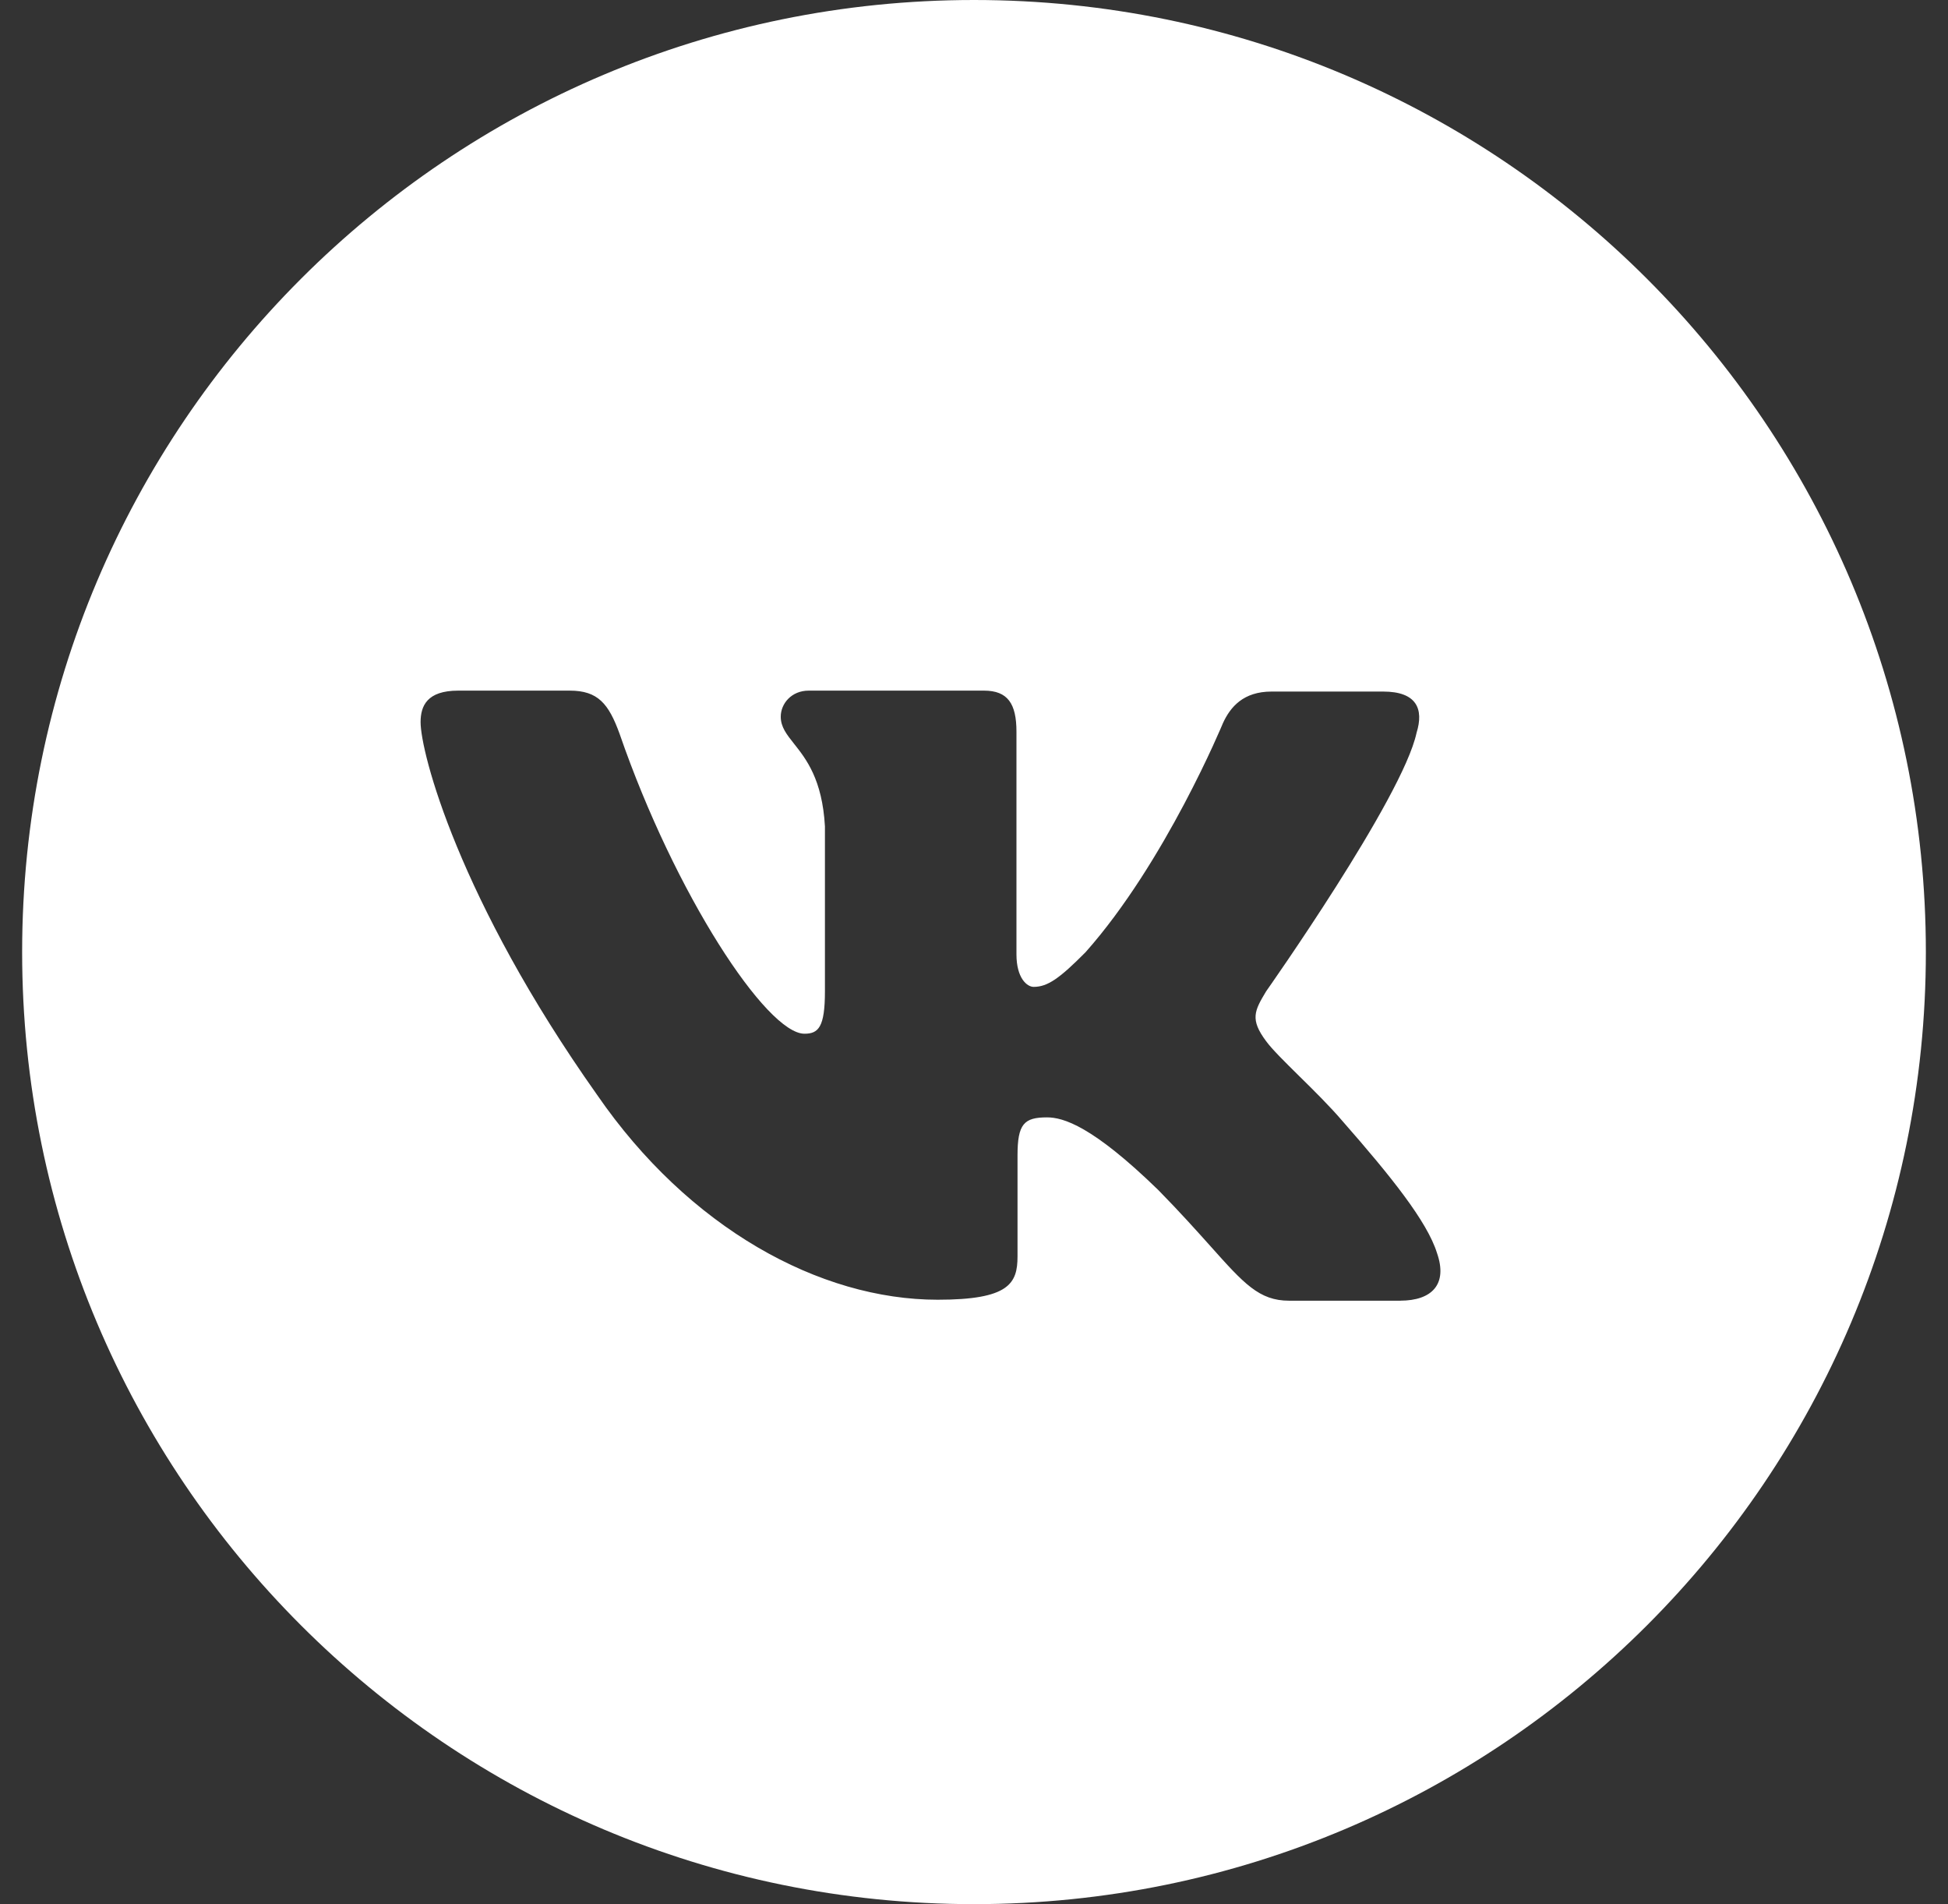 <?xml version="1.0" encoding="UTF-8"?> <svg xmlns="http://www.w3.org/2000/svg" width="44" height="43" viewBox="0 0 44 43" fill="none"><rect x="0" y="0" width="44" height="43" fill="#333333" stroke="none"/><path fill-rule="evenodd" clip-rule="evenodd" d="M22 43C33.874 43 43.5 33.374 43.5 21.5C43.5 9.626 33.874 0 22 0C10.126 0 0.5 9.626 0.5 21.5C0.5 33.374 10.126 43 22 43ZM29.119 29.373H31.632L31.629 29.372C32.34 29.372 32.705 29.004 32.458 28.297C32.237 27.584 31.41 26.555 30.333 25.328C30.037 24.981 29.665 24.614 29.334 24.289C29.013 23.972 28.731 23.694 28.598 23.512C28.231 23.02 28.333 22.828 28.598 22.387C28.598 22.387 31.68 18.021 31.996 16.55C32.165 16.007 31.996 15.617 31.241 15.617H28.722C28.085 15.617 27.792 15.962 27.623 16.33C27.623 16.33 26.327 19.469 24.518 21.505C23.933 22.094 23.663 22.286 23.347 22.286C23.201 22.286 22.959 22.094 22.959 21.551V16.523C22.959 15.89 22.762 15.596 22.226 15.596H18.266C17.877 15.596 17.635 15.89 17.635 16.184C17.635 16.417 17.767 16.583 17.934 16.794C18.206 17.137 18.573 17.599 18.633 18.661V22.388C18.633 23.197 18.486 23.344 18.171 23.344C17.315 23.344 15.241 20.183 13.996 16.574C13.748 15.89 13.506 15.596 12.869 15.596H10.35C9.646 15.596 9.5 15.94 9.5 16.308C9.5 16.992 10.356 20.301 13.483 24.719C15.557 27.733 18.515 29.351 21.18 29.351C22.792 29.351 22.983 28.984 22.983 28.373V26.093C22.983 25.38 23.131 25.233 23.649 25.233C24.015 25.233 24.674 25.426 26.162 26.873C26.654 27.374 27.029 27.794 27.337 28.137C28.097 28.988 28.441 29.373 29.119 29.373Z" fill="white"></path></svg> 